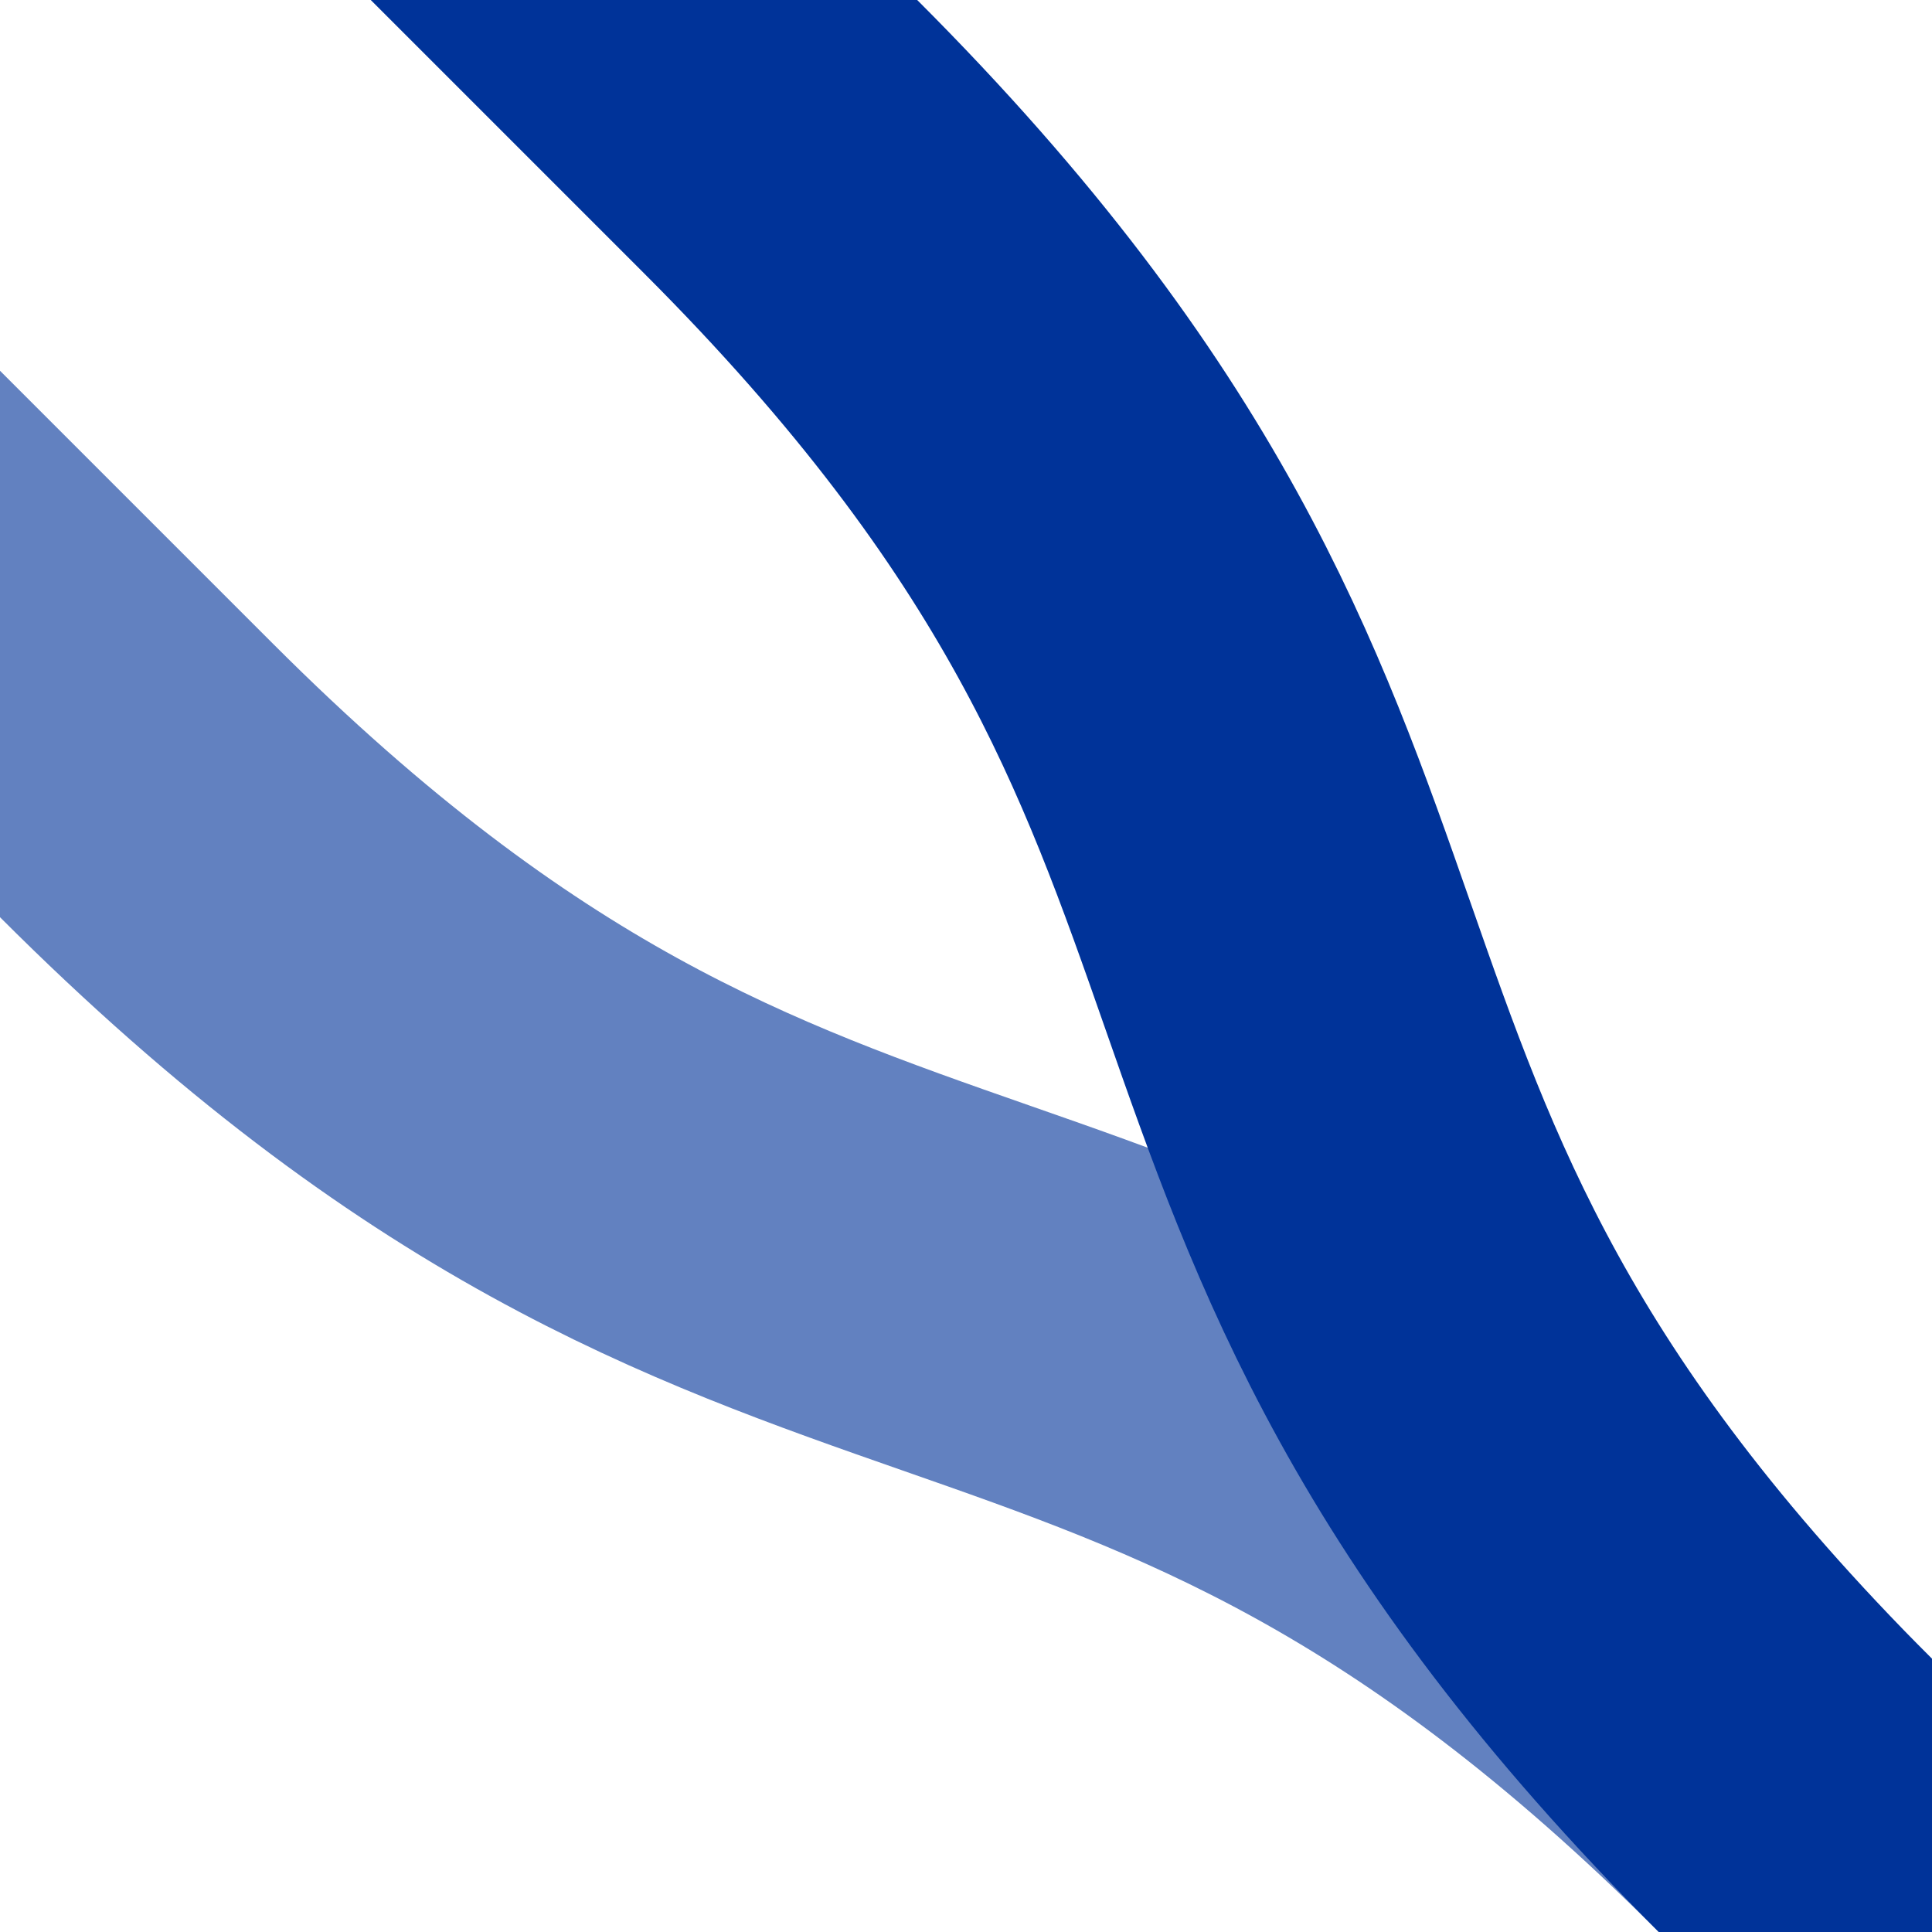 <?xml version="1.0" encoding="UTF-8"?>
<svg xmlns="http://www.w3.org/2000/svg" width="500" height="500">
 <title>ueSPL4+2</title>
 <g stroke-width="100">
  <path stroke="#6281C0" d="m -44.64,122.02 80,80 C 208.33,375 291.67,291.67 464.64,464.64"/>
  <path stroke="#003399" d="m 122.02,-44.64 80,80 C 375,208.33 291.67,291.67 464.64,464.64 l 40,40"/>
 </g>
</svg>
